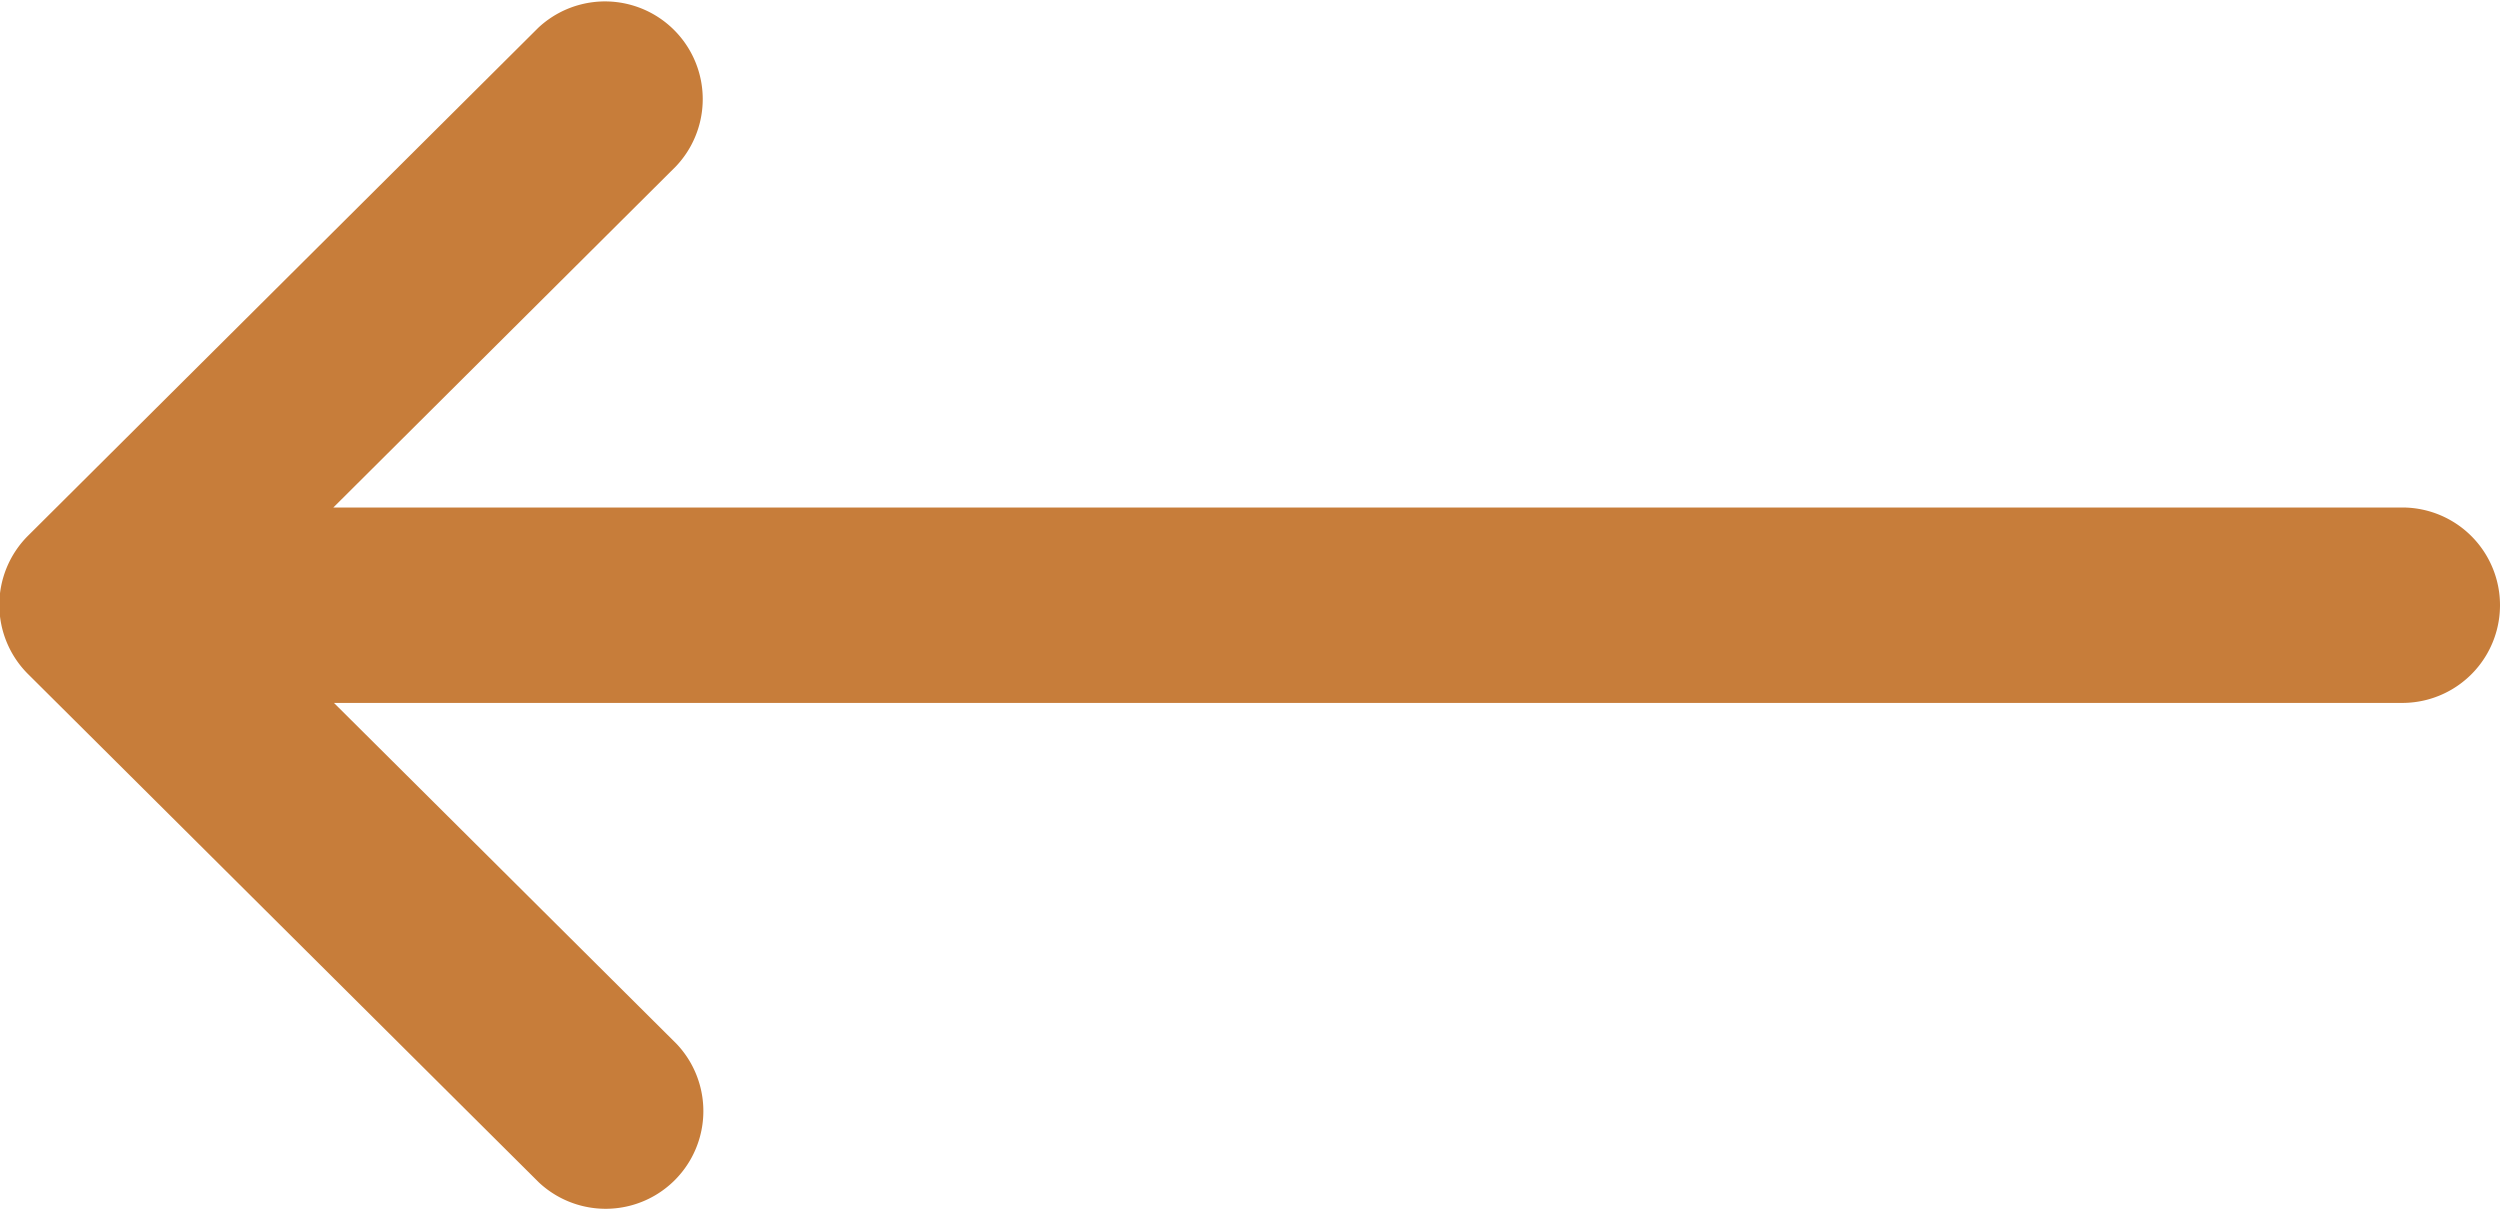 <svg xmlns="http://www.w3.org/2000/svg" width="12" height="5.813" viewBox="0 0 12 5.813">
  <g id="left-arrow" transform="translate(12 5.813) rotate(180)">
    <g id="Grupo_924" data-name="Grupo 924" transform="translate(0 0)">
      <path id="Caminho_400" data-name="Caminho 400" d="M11.863,134.575h0l-2.449-2.437a.469.469,0,0,0-.661.665l1.644,1.636H.469a.469.469,0,0,0,0,.938H10.4l-1.644,1.637a.469.469,0,0,0,.661.665l2.449-2.438h0A.469.469,0,0,0,11.863,134.575Z" transform="translate(0 -132)" fill="#c77d3a"/>
    </g>
  </g>
</svg>
